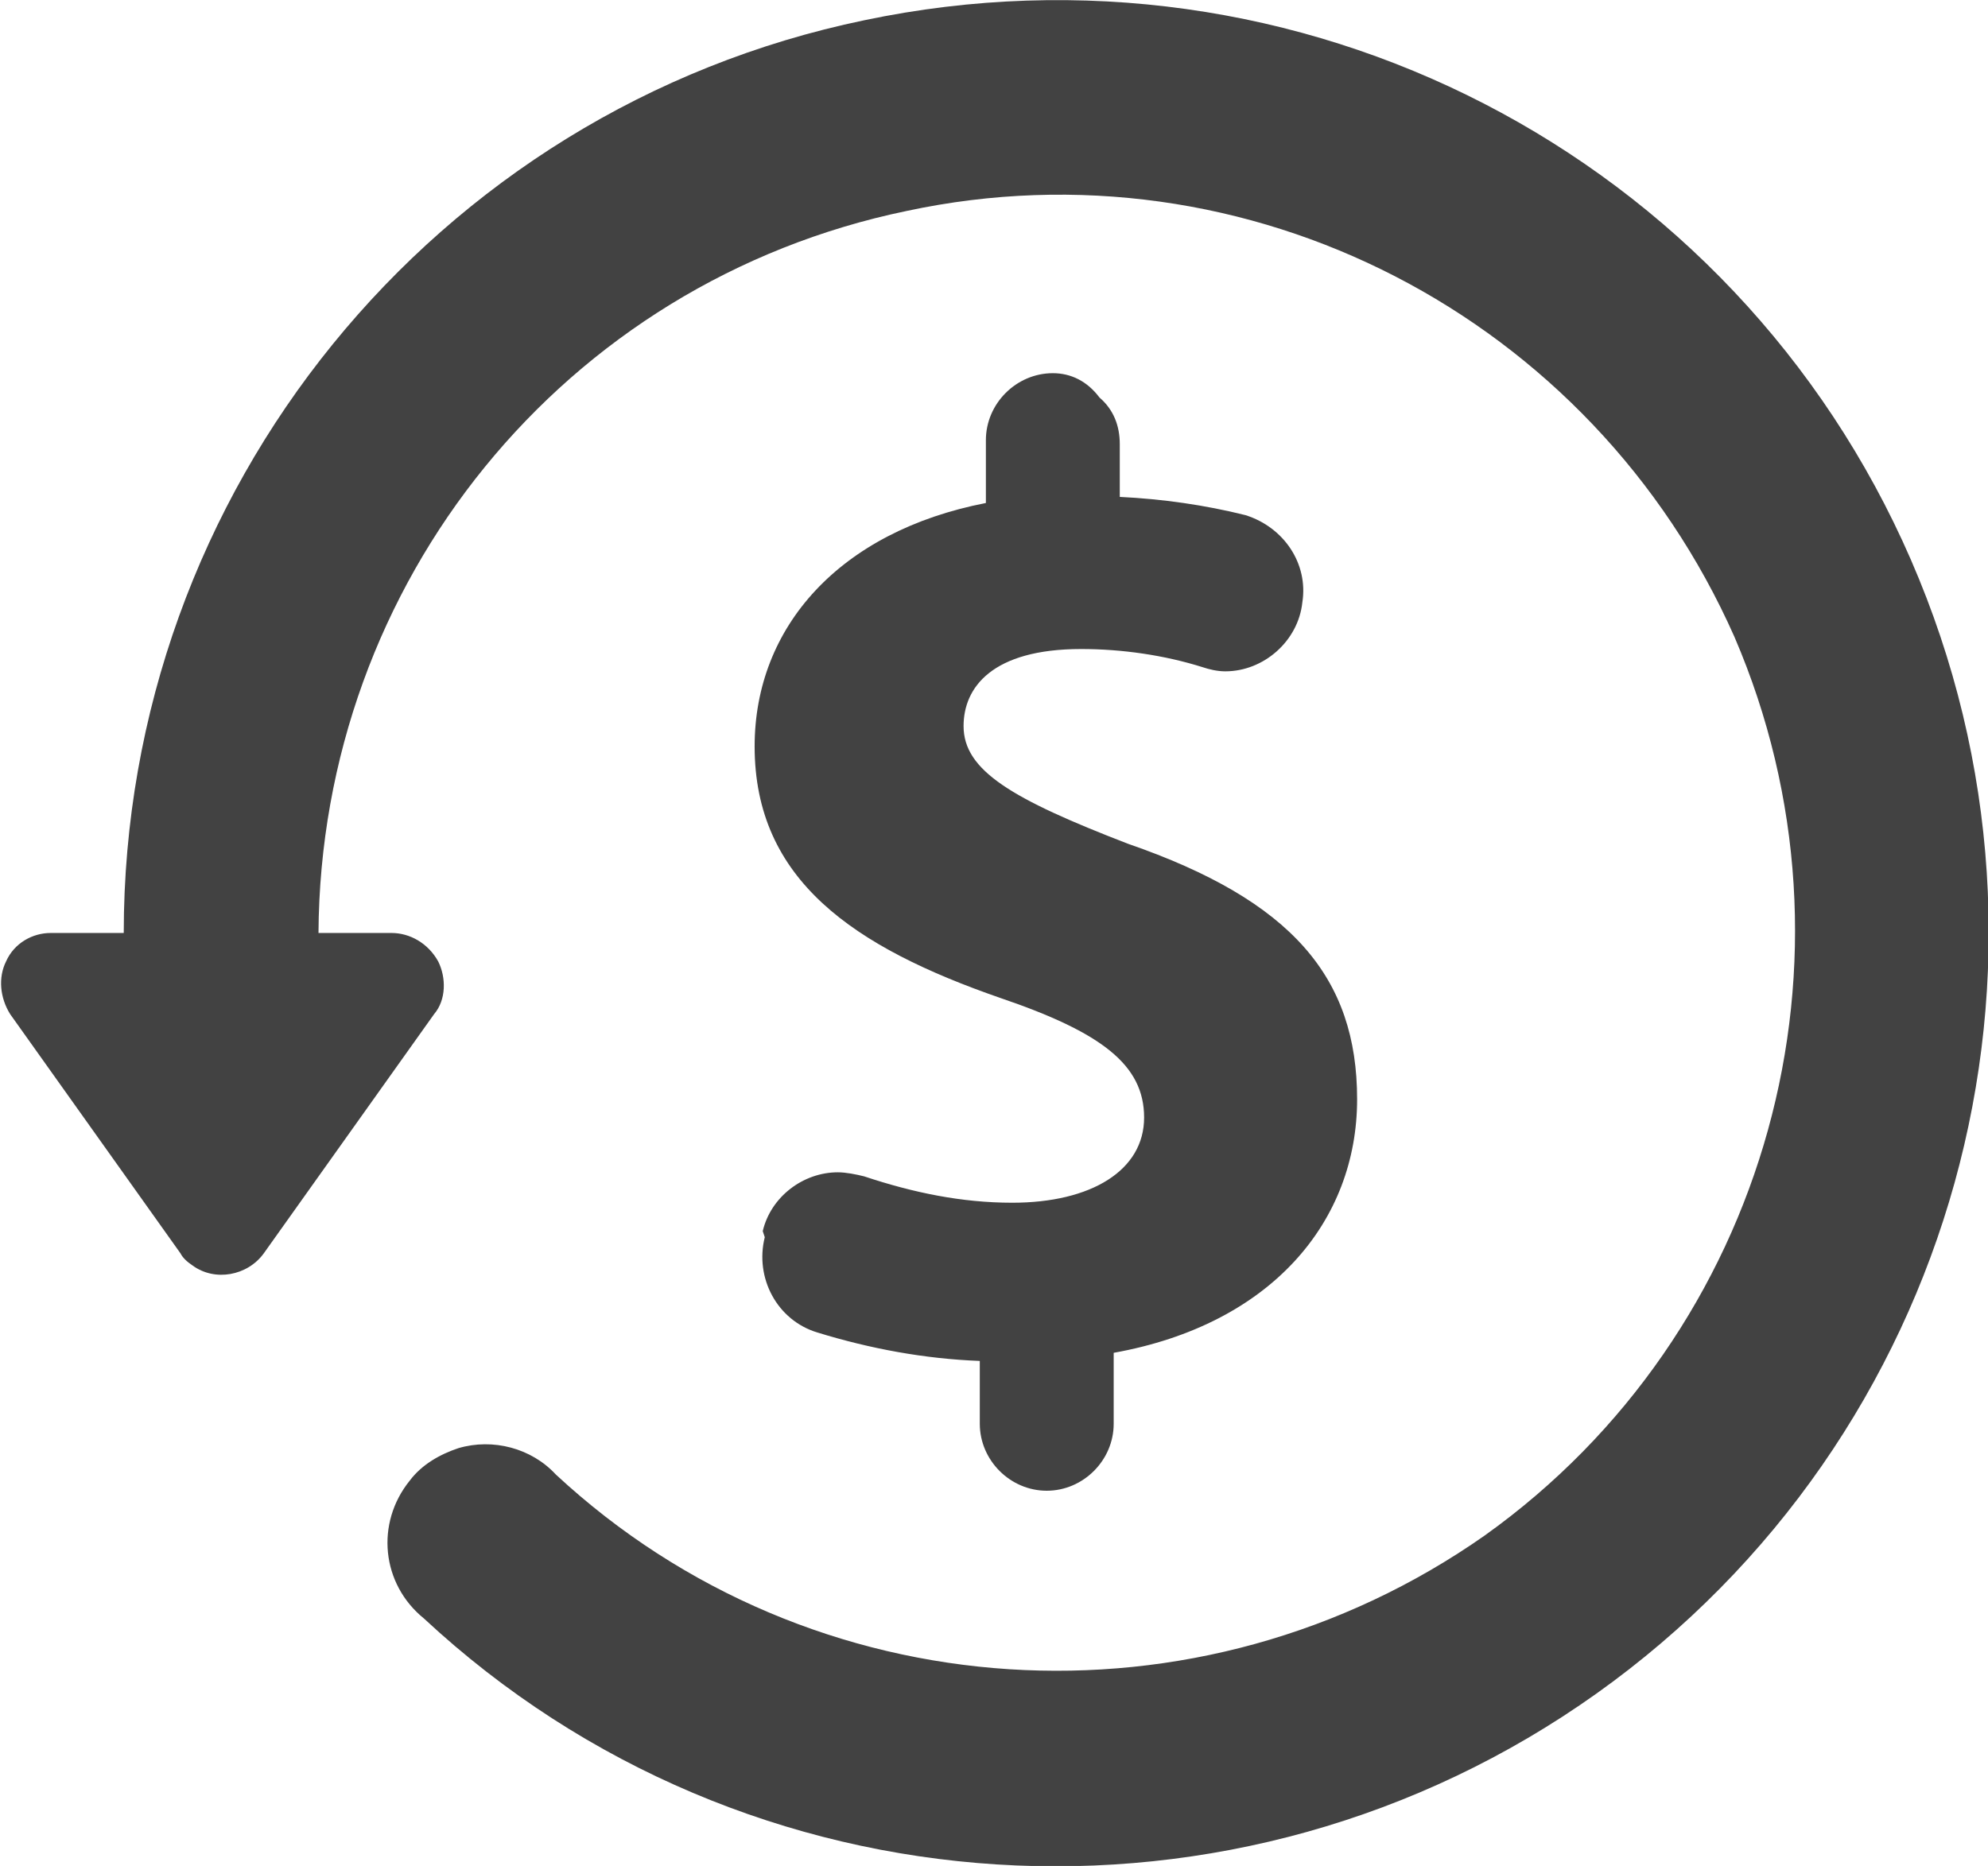 <?xml version="1.0" encoding="utf-8"?>
<!-- Generator: Adobe Illustrator 23.0.6, SVG Export Plug-In . SVG Version: 6.00 Build 0)  -->
<svg version="1.1" id="Capa_1" xmlns="http://www.w3.org/2000/svg" xmlns:xlink="http://www.w3.org/1999/xlink" x="0px" y="0px"
	 viewBox="0 0 98 92" style="enable-background:new 0 0 98 92;" xml:space="preserve">
<style type="text/css">
	.st0{fill:#424242;}
</style>
<path class="st0" d="M0.5,50c-0.5-0.8-0.6-1.8-0.2-2.6C0.7,46.5,1.6,46,2.5,46h3.6c0-21.8,15.3-40.6,36.5-45
	C64-3.5,85.5,7.6,94.2,27.6c8.7,20,2.2,43.3-15.5,55.9C61,96.1,36.8,94.6,20.9,79.8c-2.1-1.7-2.4-4.7-0.7-6.8
	c0.6-0.8,1.5-1.3,2.4-1.6c1.7-0.5,3.6,0,4.8,1.3c12.6,11.7,31.7,12.9,45.8,3c14-10,19.1-28.5,12.3-44.3
	C78.5,15.6,61.5,6.8,44.7,10.4C27.8,13.9,15.8,28.7,15.7,46h3.6c0.9,0,1.8,0.5,2.3,1.4c0.4,0.8,0.4,1.9-0.2,2.6L13,61.8
	c-0.8,1.1-2.4,1.4-3.5,0.6C9.2,62.2,9,62,8.9,61.8L0.5,50z M51.9,18.4c-1.8,0-3.3,1.5-3.3,3.3l0,0v3.1c-7.2,1.4-11.4,6.1-11.4,12
	c0,6.6,4.9,9.9,12.1,12.4c5,1.7,7.1,3.3,7.1,5.9c0,2.6-2.6,4.2-6.5,4.2c-2.5,0-4.9-0.5-7.3-1.3c-0.4-0.1-0.9-0.2-1.3-0.2
	c-1.7,0-3.3,1.2-3.7,2.9L37.7,61c-0.5,2,0.6,4.1,2.6,4.7c2.6,0.8,5.3,1.3,8,1.4v3.1c0,1.8,1.5,3.3,3.3,3.3c0,0,0,0,0,0
	c1.8,0,3.3-1.5,3.3-3.3v-3.5c7.8-1.4,12-6.5,12-12.5c0-6-3.2-9.8-11.3-12.6c-5.7-2.2-8.1-3.6-8.1-5.8c0-1.9,1.4-3.8,5.8-3.8
	c2,0,4.1,0.3,6,0.9c0.3,0.1,0.7,0.2,1.1,0.2c1.9,0,3.6-1.5,3.8-3.4c0.3-1.9-0.9-3.7-2.8-4.3c-2-0.5-4.1-0.8-6.2-0.9v-2.6
	c0-0.9-0.3-1.7-1-2.3C53.6,18.8,52.8,18.4,51.9,18.4z"/>
</svg>
